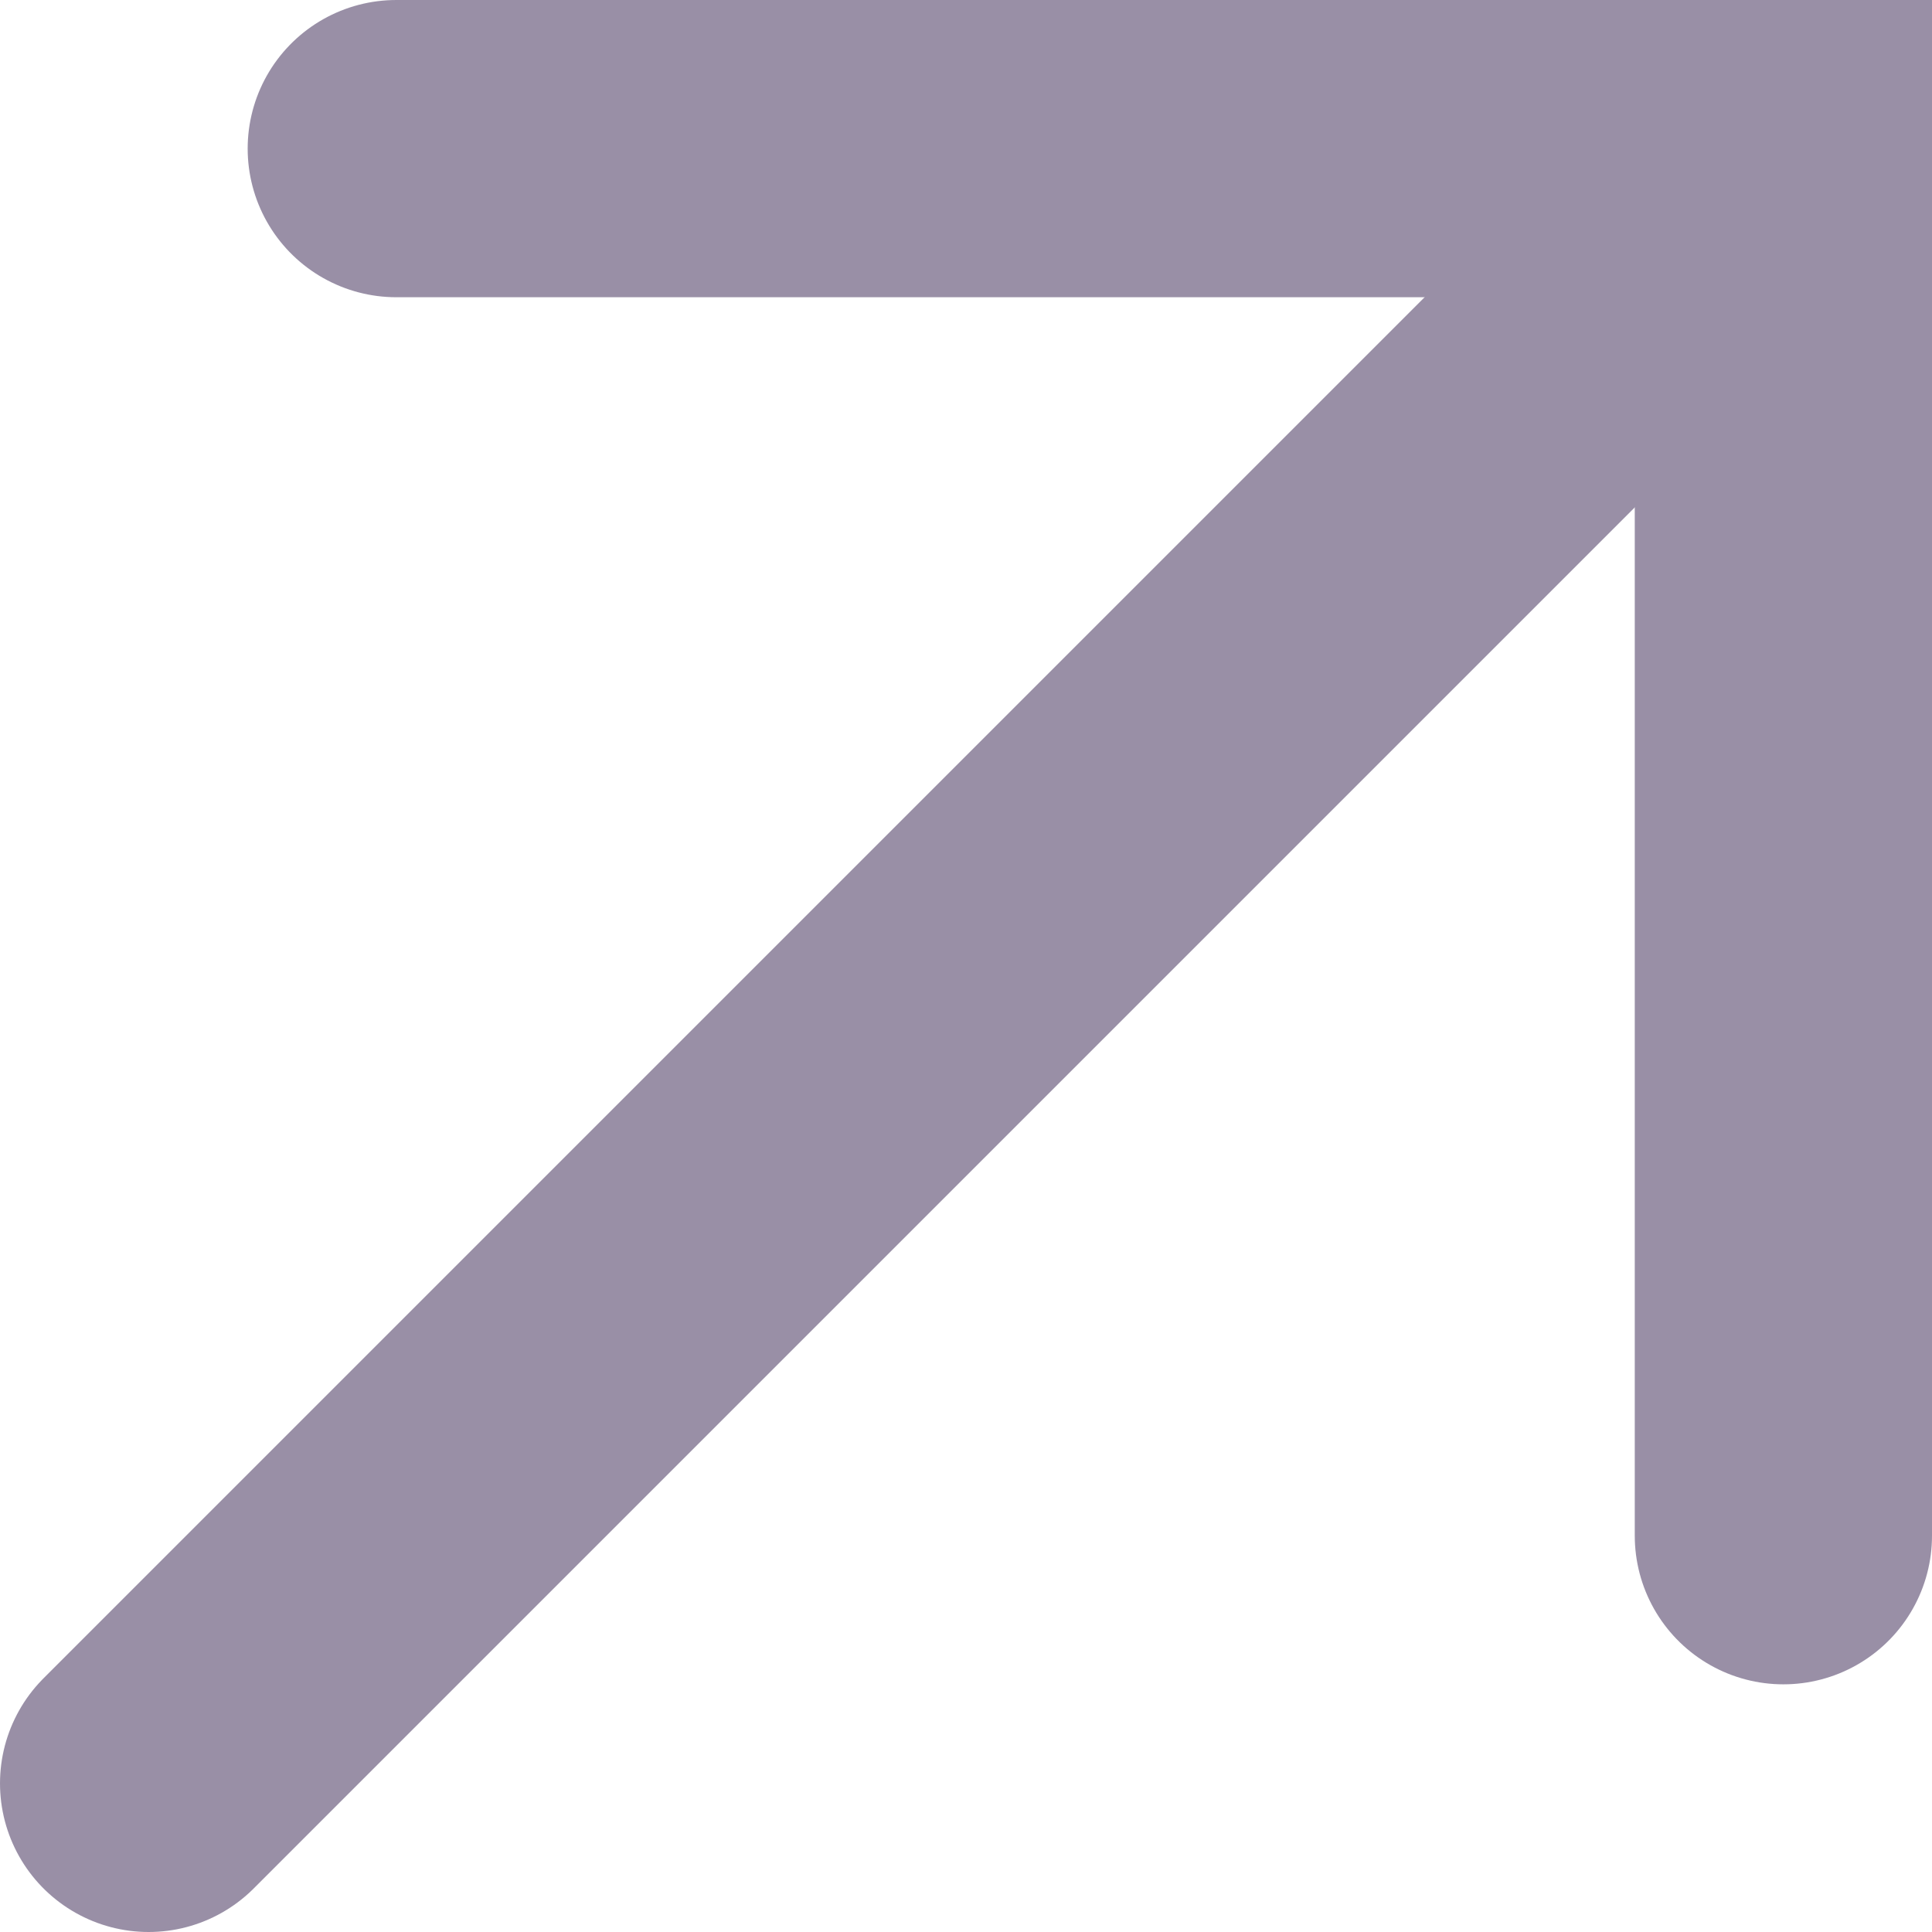<svg width="26" height="26" viewBox="0 0 26 26" fill="none" xmlns="http://www.w3.org/2000/svg">
<g opacity="0.5">
<path d="M2 24L24 2" stroke="#33204E" stroke-width="4" stroke-linecap="round"/>
<path d="M5.333 2H24V20.667" stroke="#33204E" stroke-width="4" stroke-linecap="round"/>
</g>
</svg>
